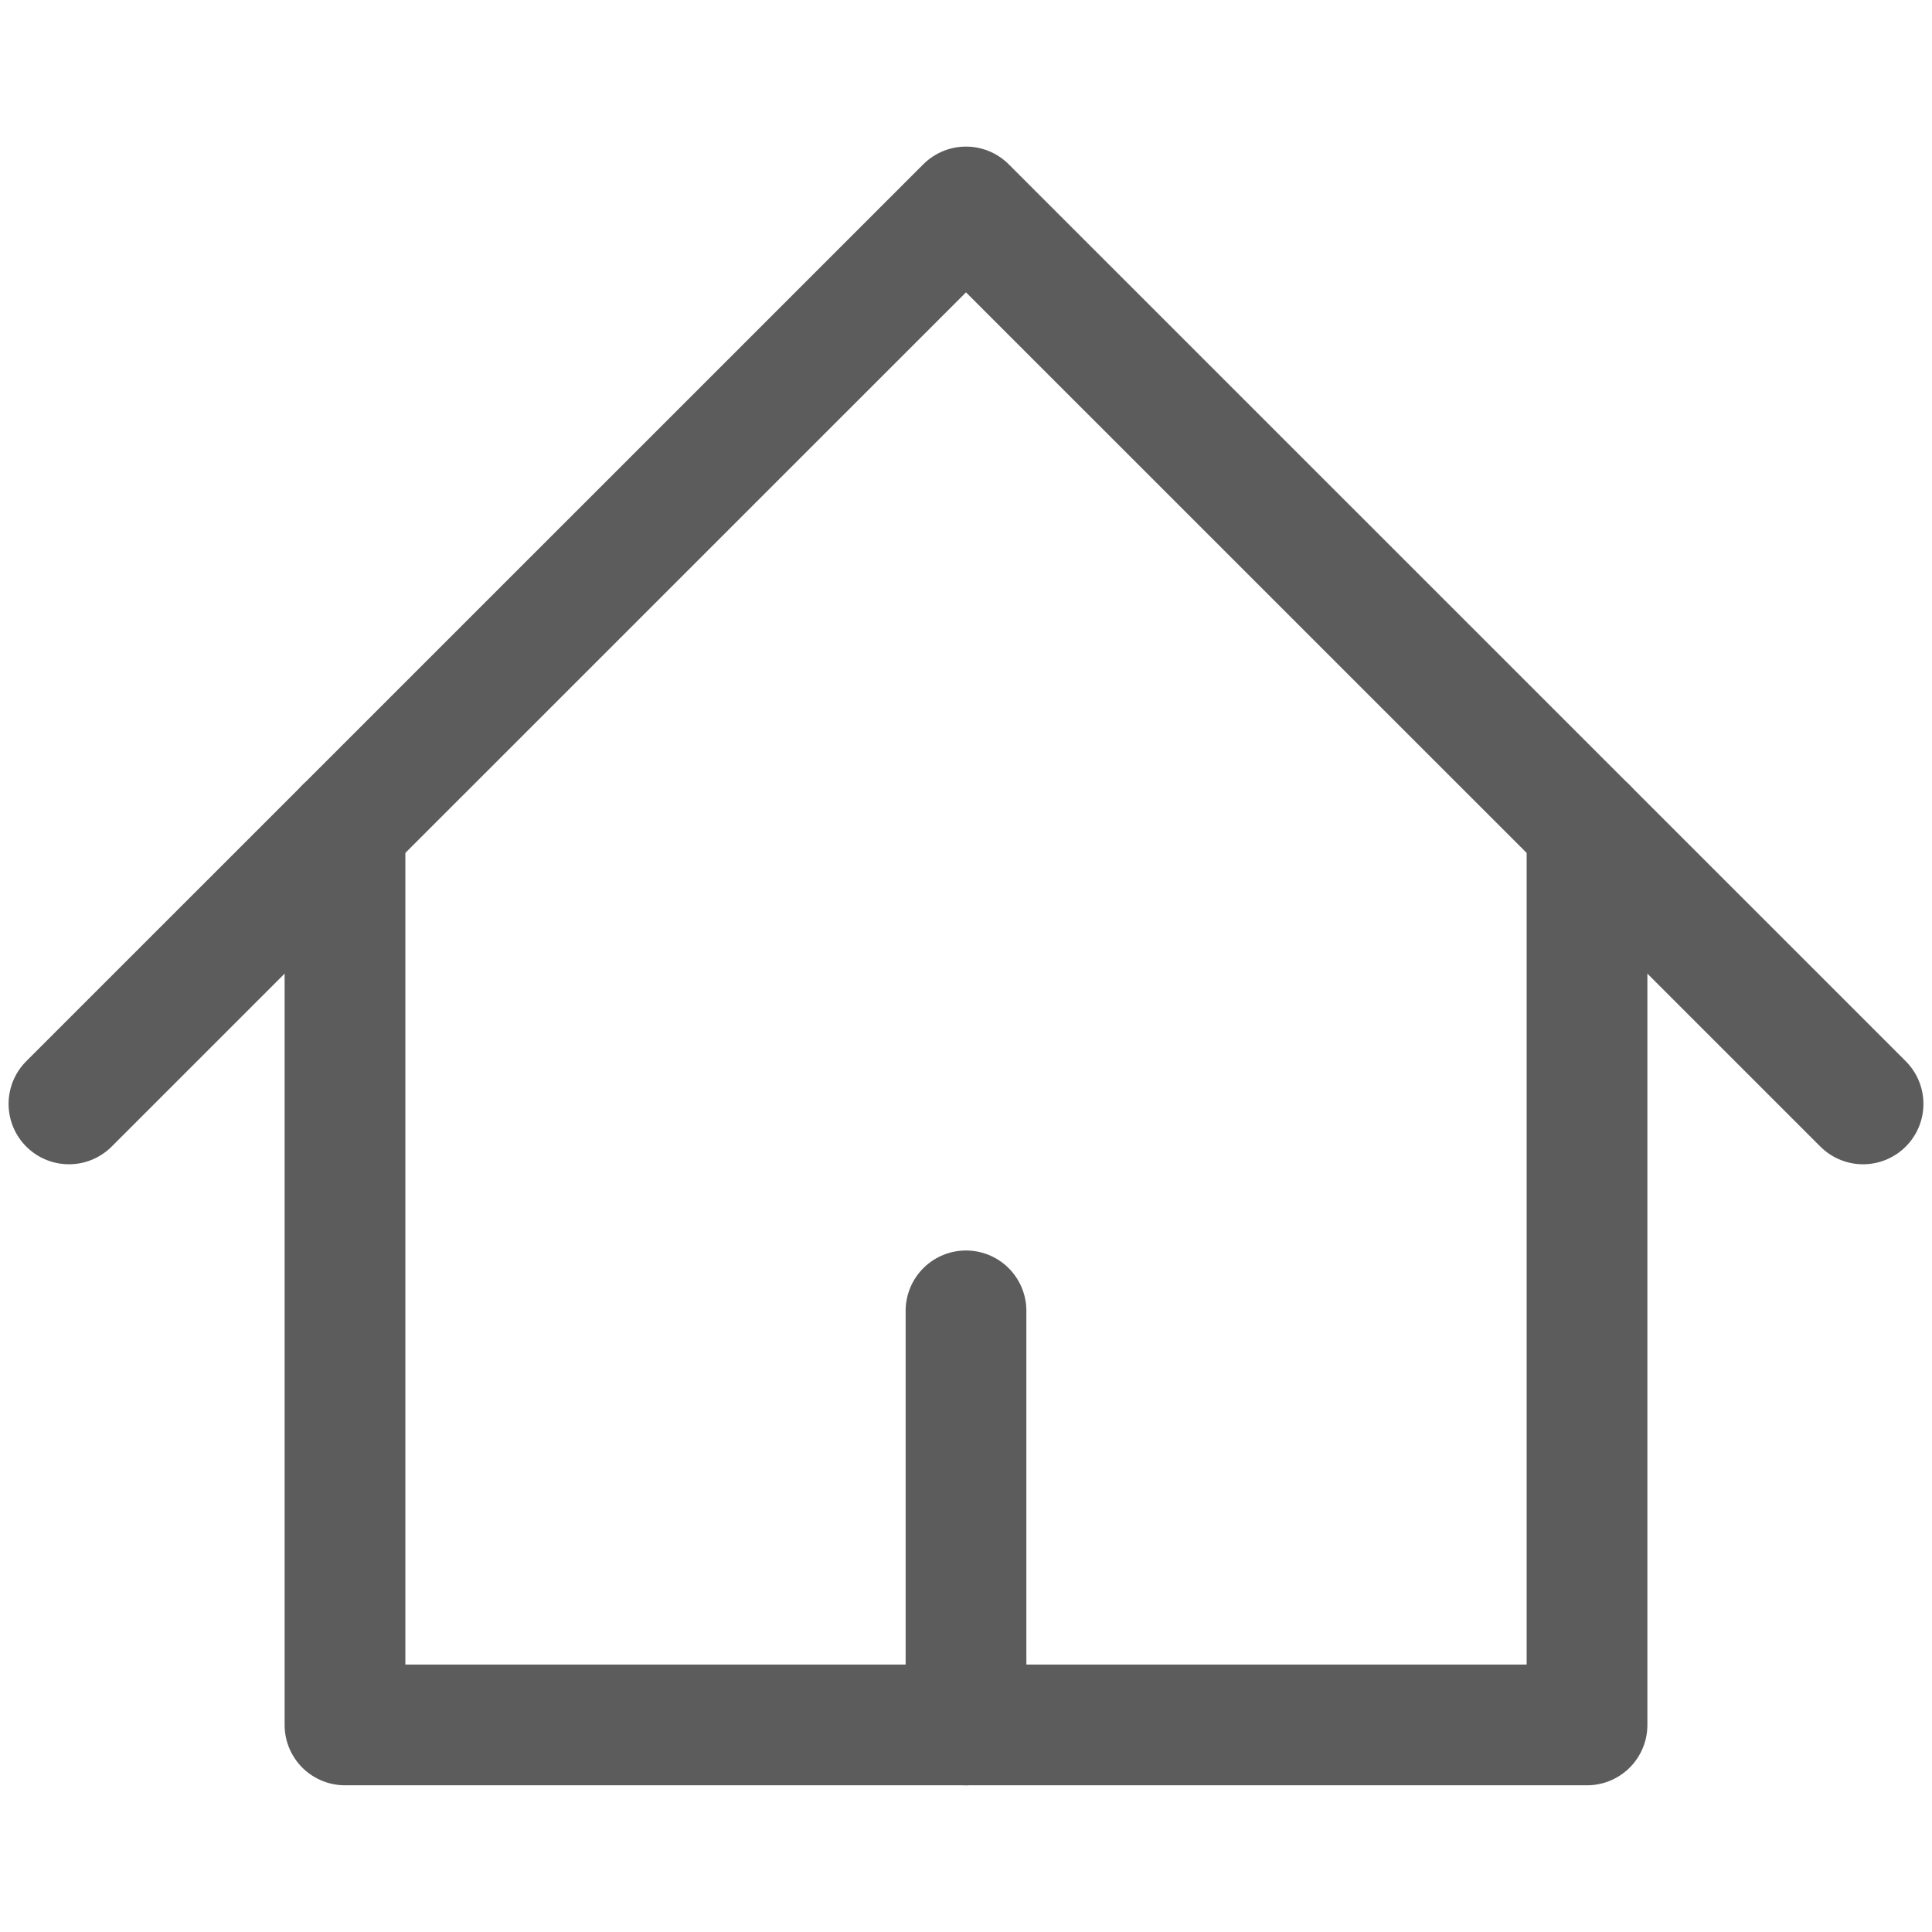<svg width="16" height="16" viewBox="0 0 16 16" fill="none" xmlns="http://www.w3.org/2000/svg">
<g opacity="0.64">
<path d="M0.571 9.142L8 1.714L15.429 9.142" stroke="black" stroke-linecap="round" stroke-linejoin="round"/>
<path d="M2.857 6.856V14.285H13.143V6.856" stroke="black" stroke-linecap="round" stroke-linejoin="round"/>
<path d="M8 14.285V10.856" stroke="black" stroke-linecap="round" stroke-linejoin="round"/>
</g>
</svg>

